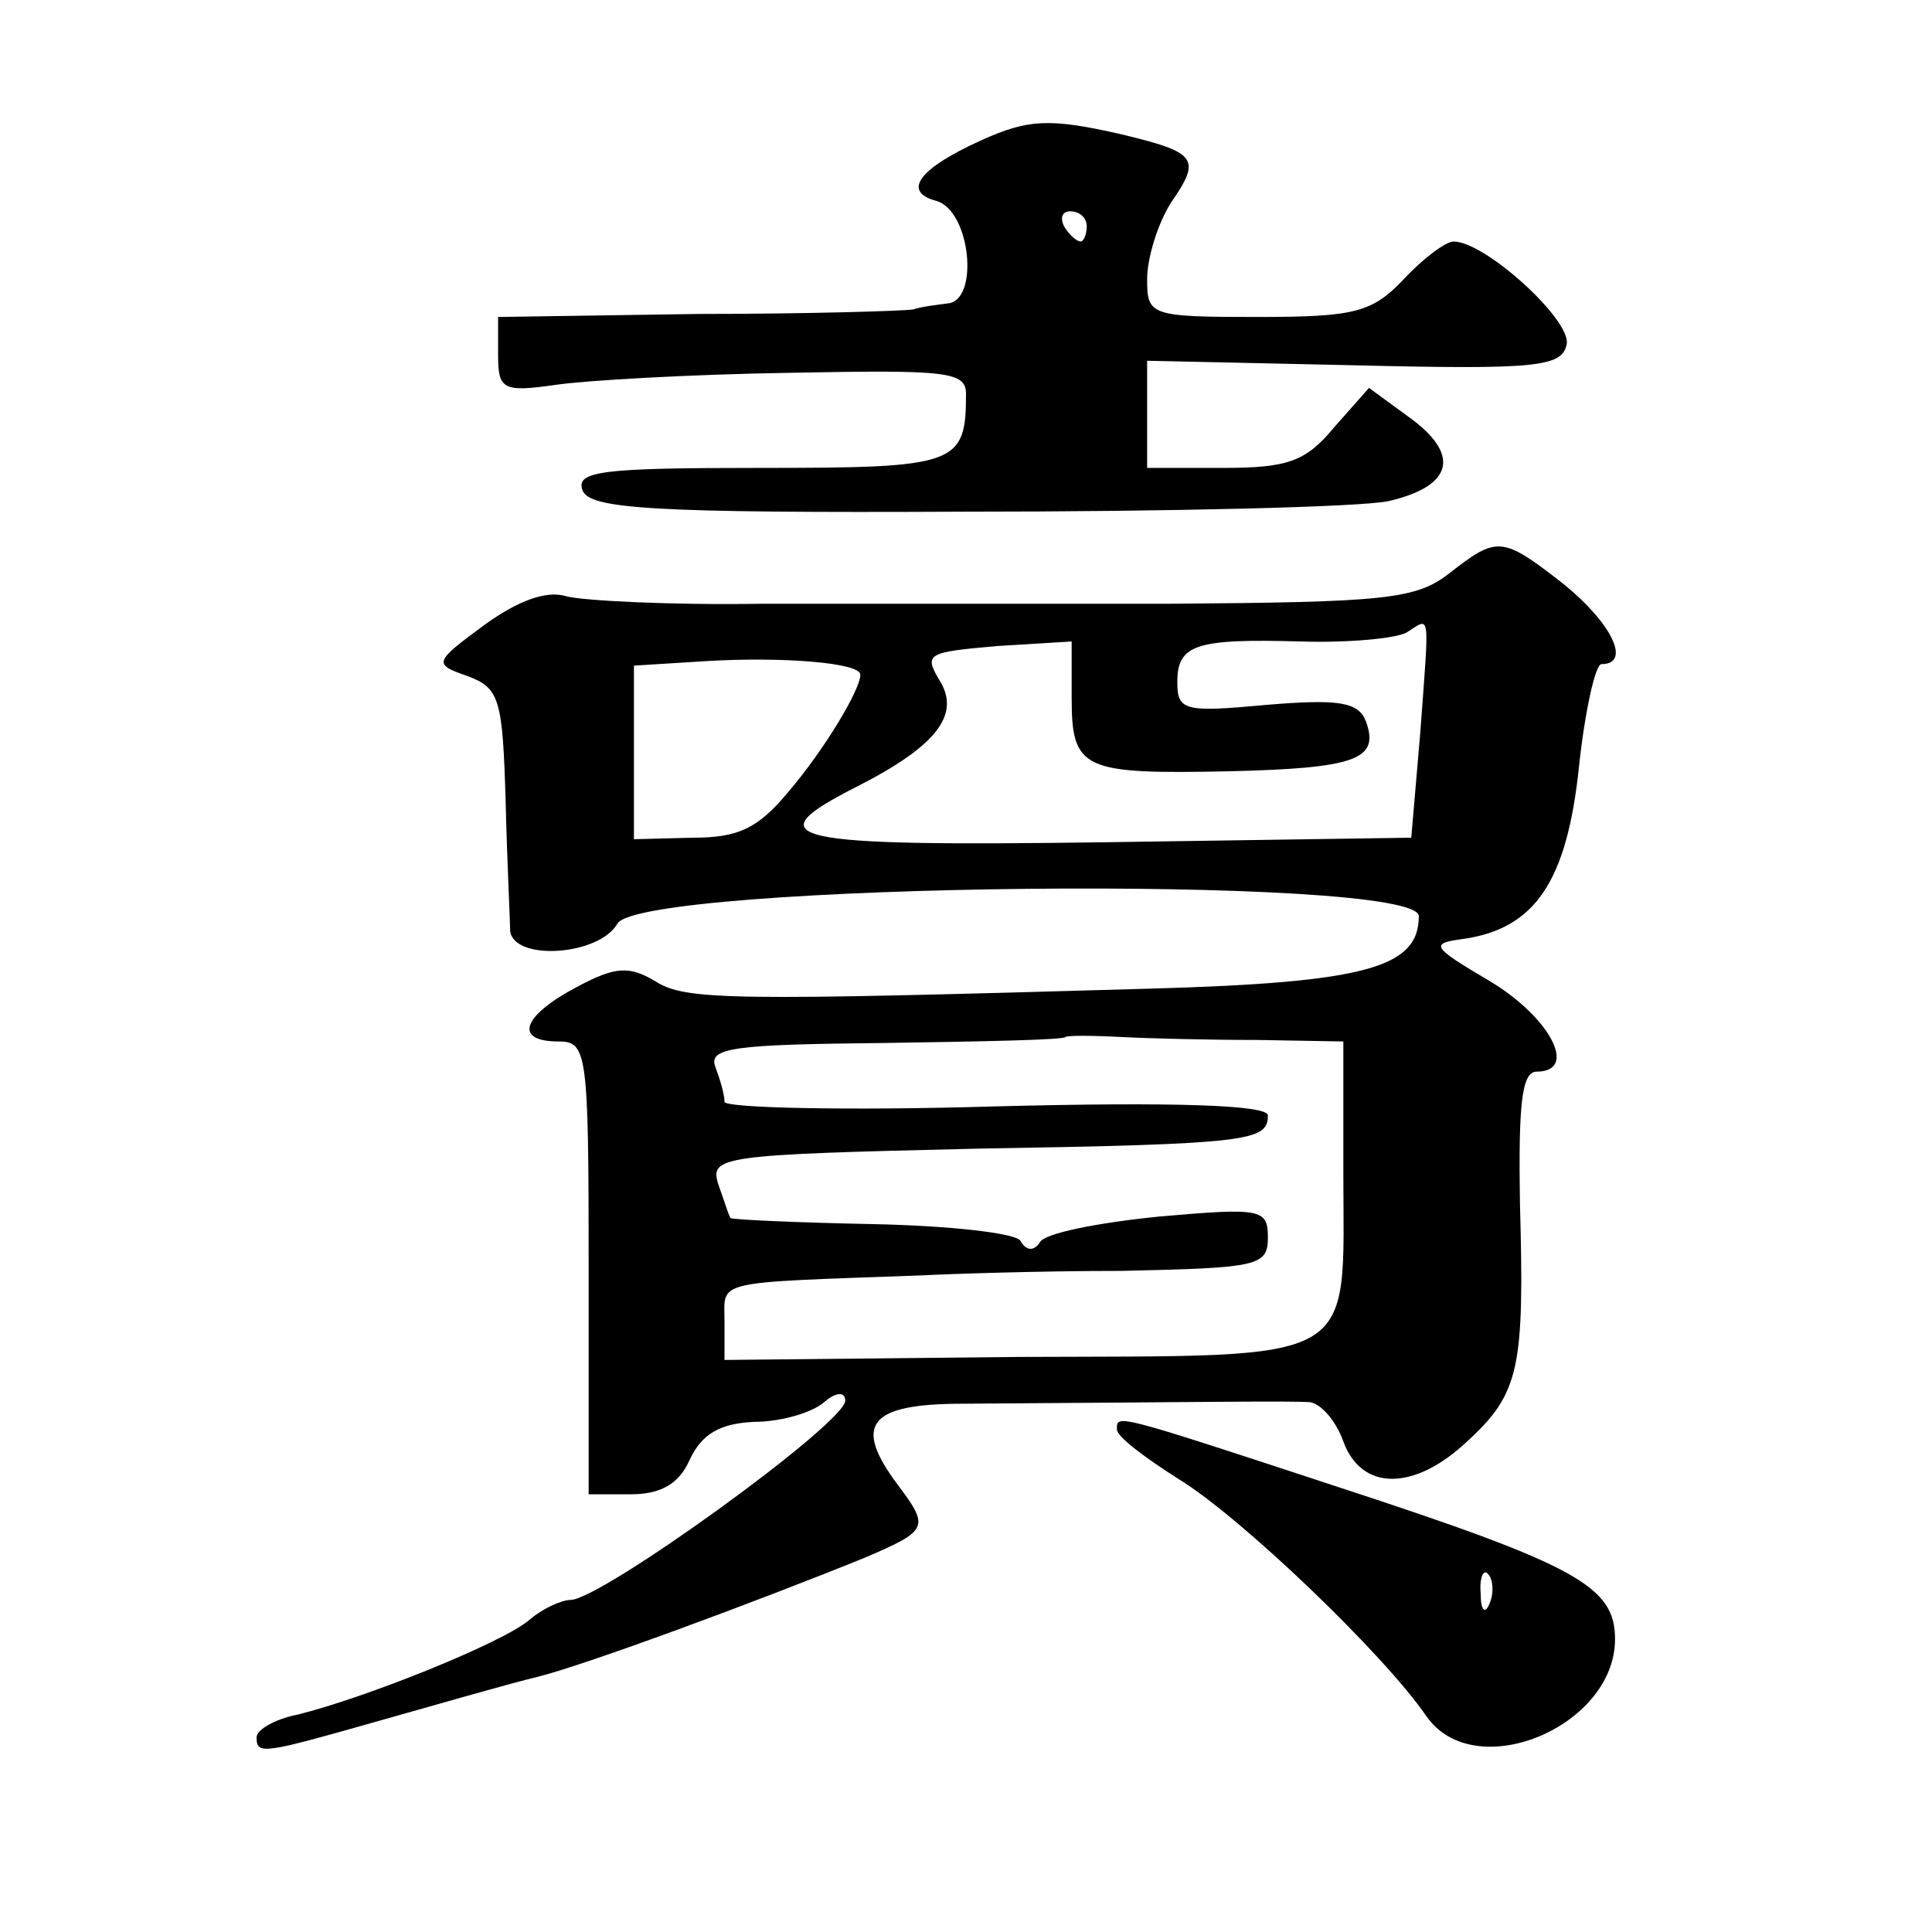 <?xml version="1.0" standalone="no"?>
<!DOCTYPE svg PUBLIC "-//W3C//DTD SVG 20010904//EN"
 "http://www.w3.org/TR/2001/REC-SVG-20010904/DTD/svg10.dtd">
<svg version="1.0" xmlns="http://www.w3.org/2000/svg"
 width="128pt" height="128pt" viewBox="0 0 128 128"
 preserveAspectRatio="xMidYMid meet">
<g transform="translate(0,128) scale(0.1,-0.1)"
fill="#0" stroke="none">
<path d="M650 1187 c-42 -19 -52 -34 -30 -40 23 -6 29 -66 8 -68 -7 -1 -17 -2 -23
-4 -5 -1 -70 -3 -142 -3 l-133 -2 0 -25 c0 -23 3 -25 38 -20 20 3 90 7 155 8 104
2 117 1 117 -14 0 -47 -6 -49 -136 -49 -105 0 -123 -2 -118 -15 5 -12 44 -15 252
-14 136 0 263 3 282 7 43 10 48 31 13 56 l-26 19 -23 -26 c-19 -23 -31 -27 -74
-27 l-50 0 0 36 0 35 137 -3 c122 -3 138 -1 141 14 3 16 -54 68 -75 68 -5 0 -20
-11 -33 -25 -21 -22 -32 -25 -97 -25 -71 0 -73 1 -73 25 0 14 7 37 16 51 20 29
17 33 -33 45 -48 11 -62 10 -93 -4z m70 -57 c0 -5 -2 -10 -4 -10 -3 0 -8 5 -11
10 -3 6 -1 10 4 10 6 0 11 -4 11 -10z M960 900 c-22 -17 -42 -19 -185 -20 -88 0
-209 0 -270 0 -60 -1 -119 2 -130 5 -13 4 -32 -3 -54 -19 -34 -25 -34 -26 -11 -34
21 -8 23 -15 25 -83 1 -41 3 -80 3 -86 3 -20 59 -16 71 5 15 27 531 33 531 5 0
-34 -35 -44 -178 -48 -278 -8 -308 -8 -328 5 -17 10 -26 10 -52 -4 -36 -19 -42
-36 -12 -36 19 0 20 -7 20 -150 l0 -150 28 0 c20 0 32 7 39 23 8 17 20 24 43 25
17 0 38 6 46 13 8 7 14 7 14 1 0 -15 -162 -132 -182 -132 -6 0 -19 -6 -27 -13 -17
-15 -109 -52 -154 -63 -15 -3 -27 -10 -27 -15 0 -12 4 -11 85 12 39 11 84 24 101
28 32 8 143 49 217 79 42 18 43 20 22 48 -30 40 -20 54 43 54 151 1 218 2 230 1
7 -1 17 -12 22 -26 12 -33 47 -33 82 0 35 32 38 49 35 158 -1 64 1 87 11 87 28
0 9 36 -31 60 -39 23 -40 25 -17 28 47 7 68 38 76 113 4 38 11 69 15 69 20 0 7
27 -25 53 -41 32 -44 32 -76 7z m-19 -105 l-6 -70 -202 -3 c-214 -3 -234 2 -165
37 53 27 69 48 54 71 -10 17 -7 18 39 22 l49 3 0 -37 c0 -48 7 -51 104 -49 85 2
100 8 91 33 -5 13 -18 15 -66 11 -54 -5 -59 -4 -59 15 0 25 12 29 82 27 31 -1 63
2 70 6 16 10 15 16 9 -66z m-371 38 c0 -10 -24 -50 -48 -78 -20 -24 -33 -30 -63
-30 l-39 -1 0 58 0 57 48 3 c50 3 102 -1 102 -9z m263 -242 l57 -1 0 -86 c0 -130
14 -122 -215 -123 l-195 -2 0 26 c0 27 -9 25 130 30 19 1 79 3 133 3 90 2 97 3
97 22 0 19 -4 20 -72 14 -40 -4 -76 -11 -79 -17 -4 -6 -9 -6 -13 1 -3 5 -47 10
-98 11 -51 1 -93 3 -94 4 -1 1 -4 11 -8 22 -6 19 0 20 172 24 180 3 192 5 192 22
0 7 -63 9 -180 6 -99 -3 -180 -1 -180 3 0 5 -3 15 -6 23 -5 13 12 15 112 16 65
1 119 2 120 4 1 1 17 1 36 0 18 -1 59 -2 91 -2z M740 333 c0 -5 19 -19 41 -33 41
-25 136 -116 164 -157 32 -46 125 -7 125 51 0 35 -25 49 -184 101 -149 49 -146
48 -146 38z m247 -115 c-3 -8 -6 -5 -6 6 -1 11 2 17 5 13 3 -3 4 -12 1 -19z"/>
</g>
</svg>
